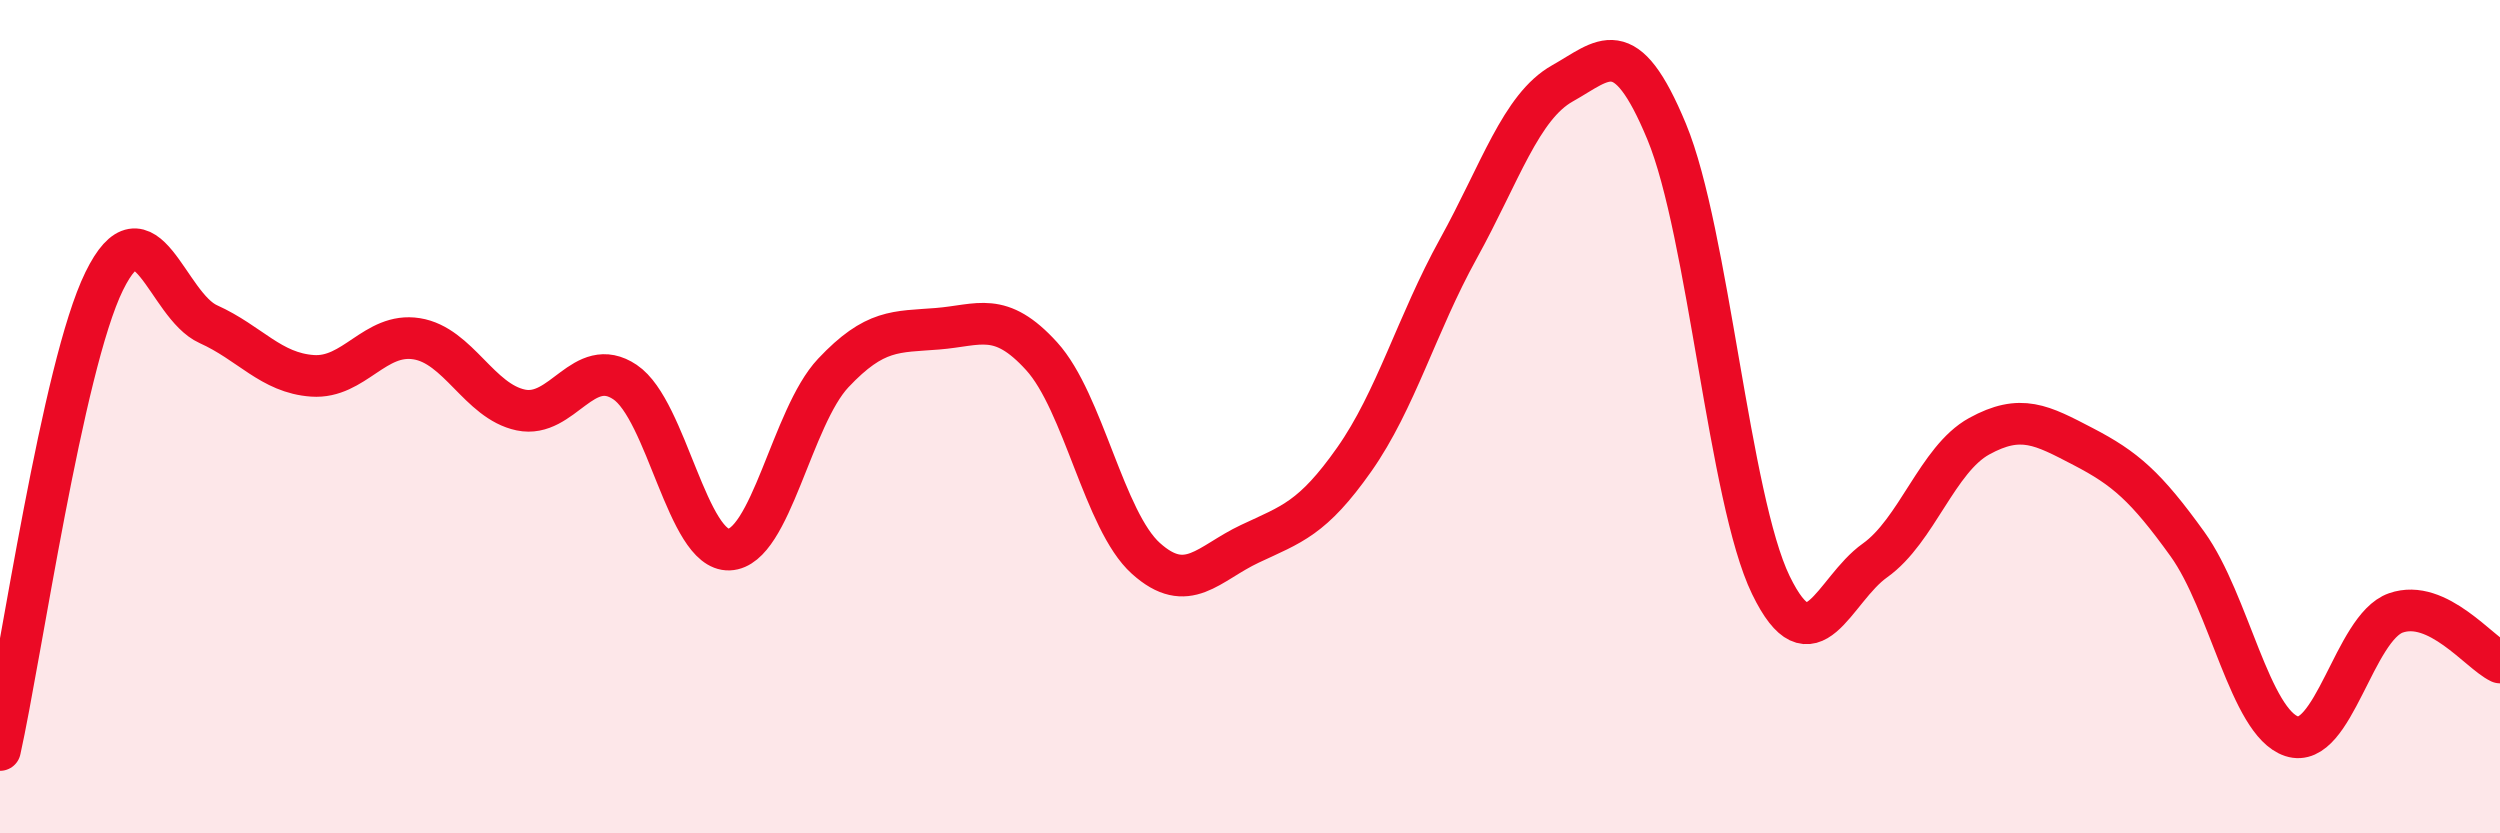 
    <svg width="60" height="20" viewBox="0 0 60 20" xmlns="http://www.w3.org/2000/svg">
      <path
        d="M 0,18 C 0.5,15.75 1.5,8.79 2.5,6.75 C 3.5,4.71 4,7.33 5,7.78 C 6,8.23 6.5,8.95 7.5,9.02 C 8.5,9.09 9,7.97 10,8.13 C 11,8.29 11.5,9.63 12.5,9.84 C 13.5,10.05 14,8.5 15,9.17 C 16,9.84 16.5,13.23 17.5,13.19 C 18.5,13.15 19,10.01 20,8.95 C 21,7.89 21.5,7.97 22.5,7.89 C 23.5,7.81 24,7.45 25,8.55 C 26,9.65 26.5,12.5 27.5,13.4 C 28.5,14.3 29,13.52 30,13.05 C 31,12.58 31.5,12.45 32.5,11.03 C 33.5,9.61 34,7.78 35,5.97 C 36,4.16 36.5,2.56 37.5,2 C 38.5,1.44 39,0.75 40,3.16 C 41,5.57 41.5,11.98 42.5,14.04 C 43.5,16.1 44,14.16 45,13.45 C 46,12.74 46.5,11.02 47.5,10.47 C 48.5,9.92 49,10.2 50,10.72 C 51,11.24 51.5,11.67 52.5,13.06 C 53.5,14.45 54,17.34 55,17.67 C 56,18 56.5,15.06 57.5,14.71 C 58.5,14.36 59.5,15.66 60,15.9L60 20L0 20Z"
        fill="#EB0A25"
        opacity="0.1"
        stroke-linecap="round"
        stroke-linejoin="round"
      />
      <path
        d="M 0,18 C 0.5,15.75 1.5,8.79 2.5,6.75 C 3.5,4.71 4,7.33 5,7.78 C 6,8.23 6.5,8.95 7.5,9.02 C 8.5,9.09 9,7.97 10,8.13 C 11,8.29 11.5,9.63 12.5,9.84 C 13.5,10.05 14,8.5 15,9.17 C 16,9.84 16.5,13.23 17.5,13.19 C 18.5,13.15 19,10.01 20,8.95 C 21,7.89 21.5,7.97 22.5,7.89 C 23.5,7.81 24,7.45 25,8.55 C 26,9.65 26.5,12.5 27.5,13.4 C 28.5,14.3 29,13.52 30,13.05 C 31,12.58 31.5,12.45 32.5,11.03 C 33.5,9.61 34,7.78 35,5.97 C 36,4.16 36.5,2.56 37.5,2 C 38.5,1.44 39,0.75 40,3.16 C 41,5.57 41.5,11.98 42.5,14.04 C 43.5,16.1 44,14.16 45,13.45 C 46,12.74 46.5,11.02 47.5,10.47 C 48.5,9.92 49,10.2 50,10.72 C 51,11.24 51.5,11.67 52.5,13.06 C 53.5,14.45 54,17.34 55,17.67 C 56,18 56.5,15.06 57.5,14.71 C 58.5,14.36 59.5,15.66 60,15.9"
        stroke="#EB0A25"
        stroke-width="1"
        fill="none"
        stroke-linecap="round"
        stroke-linejoin="round"
      />
    </svg>
  